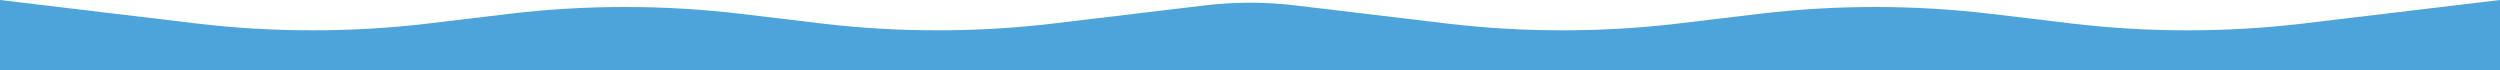<svg width="1961" height="55" viewBox="0 0 1961 55" fill="none" xmlns="http://www.w3.org/2000/svg">
<path d="M1134.89 18.446L1016.09 4.252C992.447 1.427 968.553 1.427 944.911 4.252L826.108 18.446C766.384 25.581 704.366 25.581 644.642 18.446L580.983 10.84C521.259 3.705 459.241 3.705 399.517 10.84L335.858 18.446C276.134 25.581 214.116 25.581 154.392 18.446L4.80823e-06 4.2187e-05L0 55L1961 55L1961 0L1806.61 18.446C1746.88 25.581 1684.87 25.581 1625.14 18.446L1561.48 10.84C1501.76 3.705 1439.74 3.705 1380.02 10.84L1316.36 18.446C1256.63 25.581 1194.62 25.581 1134.89 18.446Z" fill="#047FCC" fill-opacity="0.71"/>
</svg>
